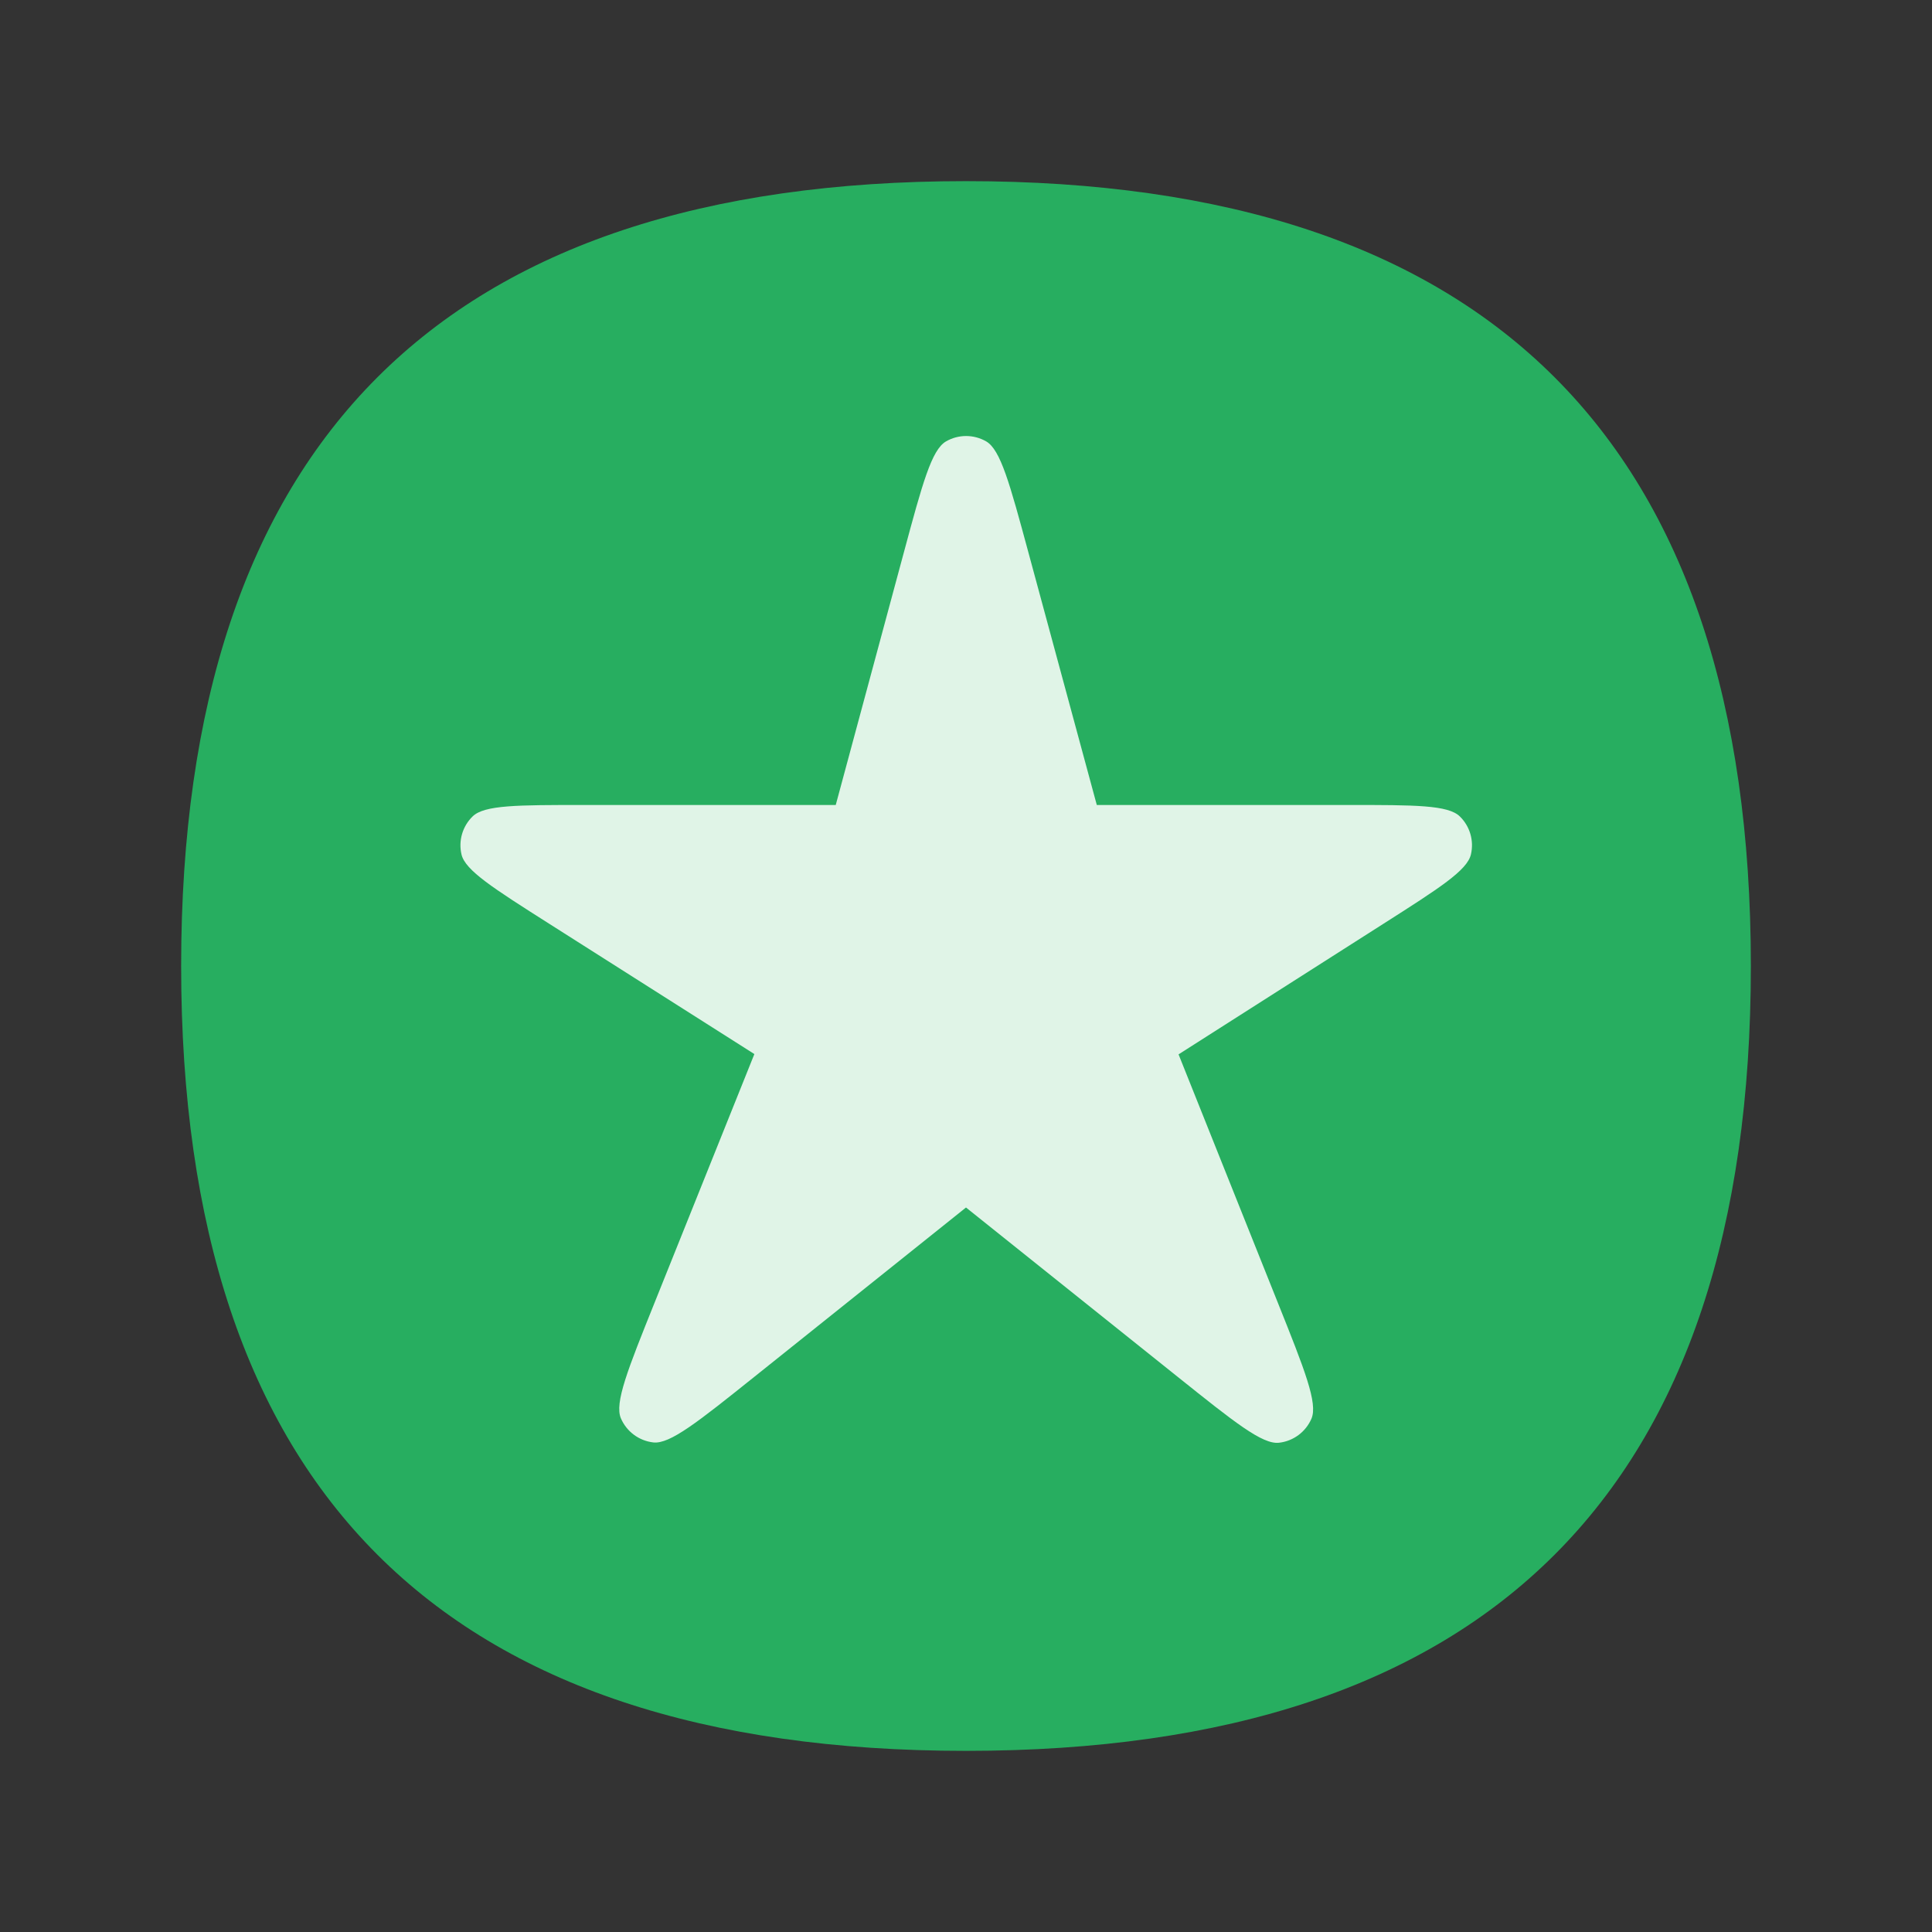 <svg width="50" height="50" viewBox="0 0 50 50" fill="none" xmlns="http://www.w3.org/2000/svg">
<rect x="0" y="0" width="50" height="50" fill="#333333" stroke="none"/>
<path d="M45.312 25C45.312 38.542 38.542 45.312 25 45.312C11.458 45.312 4.688 38.542 4.688 25C4.688 11.458 11.458 4.688 25 4.688C38.542 4.688 45.312 11.458 45.312 25Z" fill="#27AE60"/>
<path d="M21.629 20.833L23.394 14.288C23.87 12.522 24.109 11.639 24.482 11.424C24.803 11.238 25.2 11.238 25.522 11.423C25.895 11.638 26.134 12.521 26.612 14.286L28.385 20.833H34.91C36.621 20.833 37.477 20.833 37.78 21.129C38.042 21.384 38.151 21.758 38.067 22.114C37.97 22.526 37.249 22.986 35.806 23.905L30.501 27.287L33.071 33.716C33.765 35.451 34.111 36.318 33.94 36.716C33.792 37.058 33.472 37.296 33.101 37.338C32.671 37.387 31.941 36.803 30.483 35.636L25 31.25L19.532 35.624C18.07 36.794 17.338 37.379 16.908 37.33C16.537 37.288 16.217 37.05 16.069 36.707C15.898 36.309 16.247 35.44 16.945 33.702L19.523 27.279L14.214 23.907C12.766 22.987 12.042 22.527 11.944 22.115C11.86 21.759 11.969 21.385 12.231 21.129C12.534 20.833 13.392 20.833 15.108 20.833H21.629Z" fill="#E0F4E7"/>
</svg>
